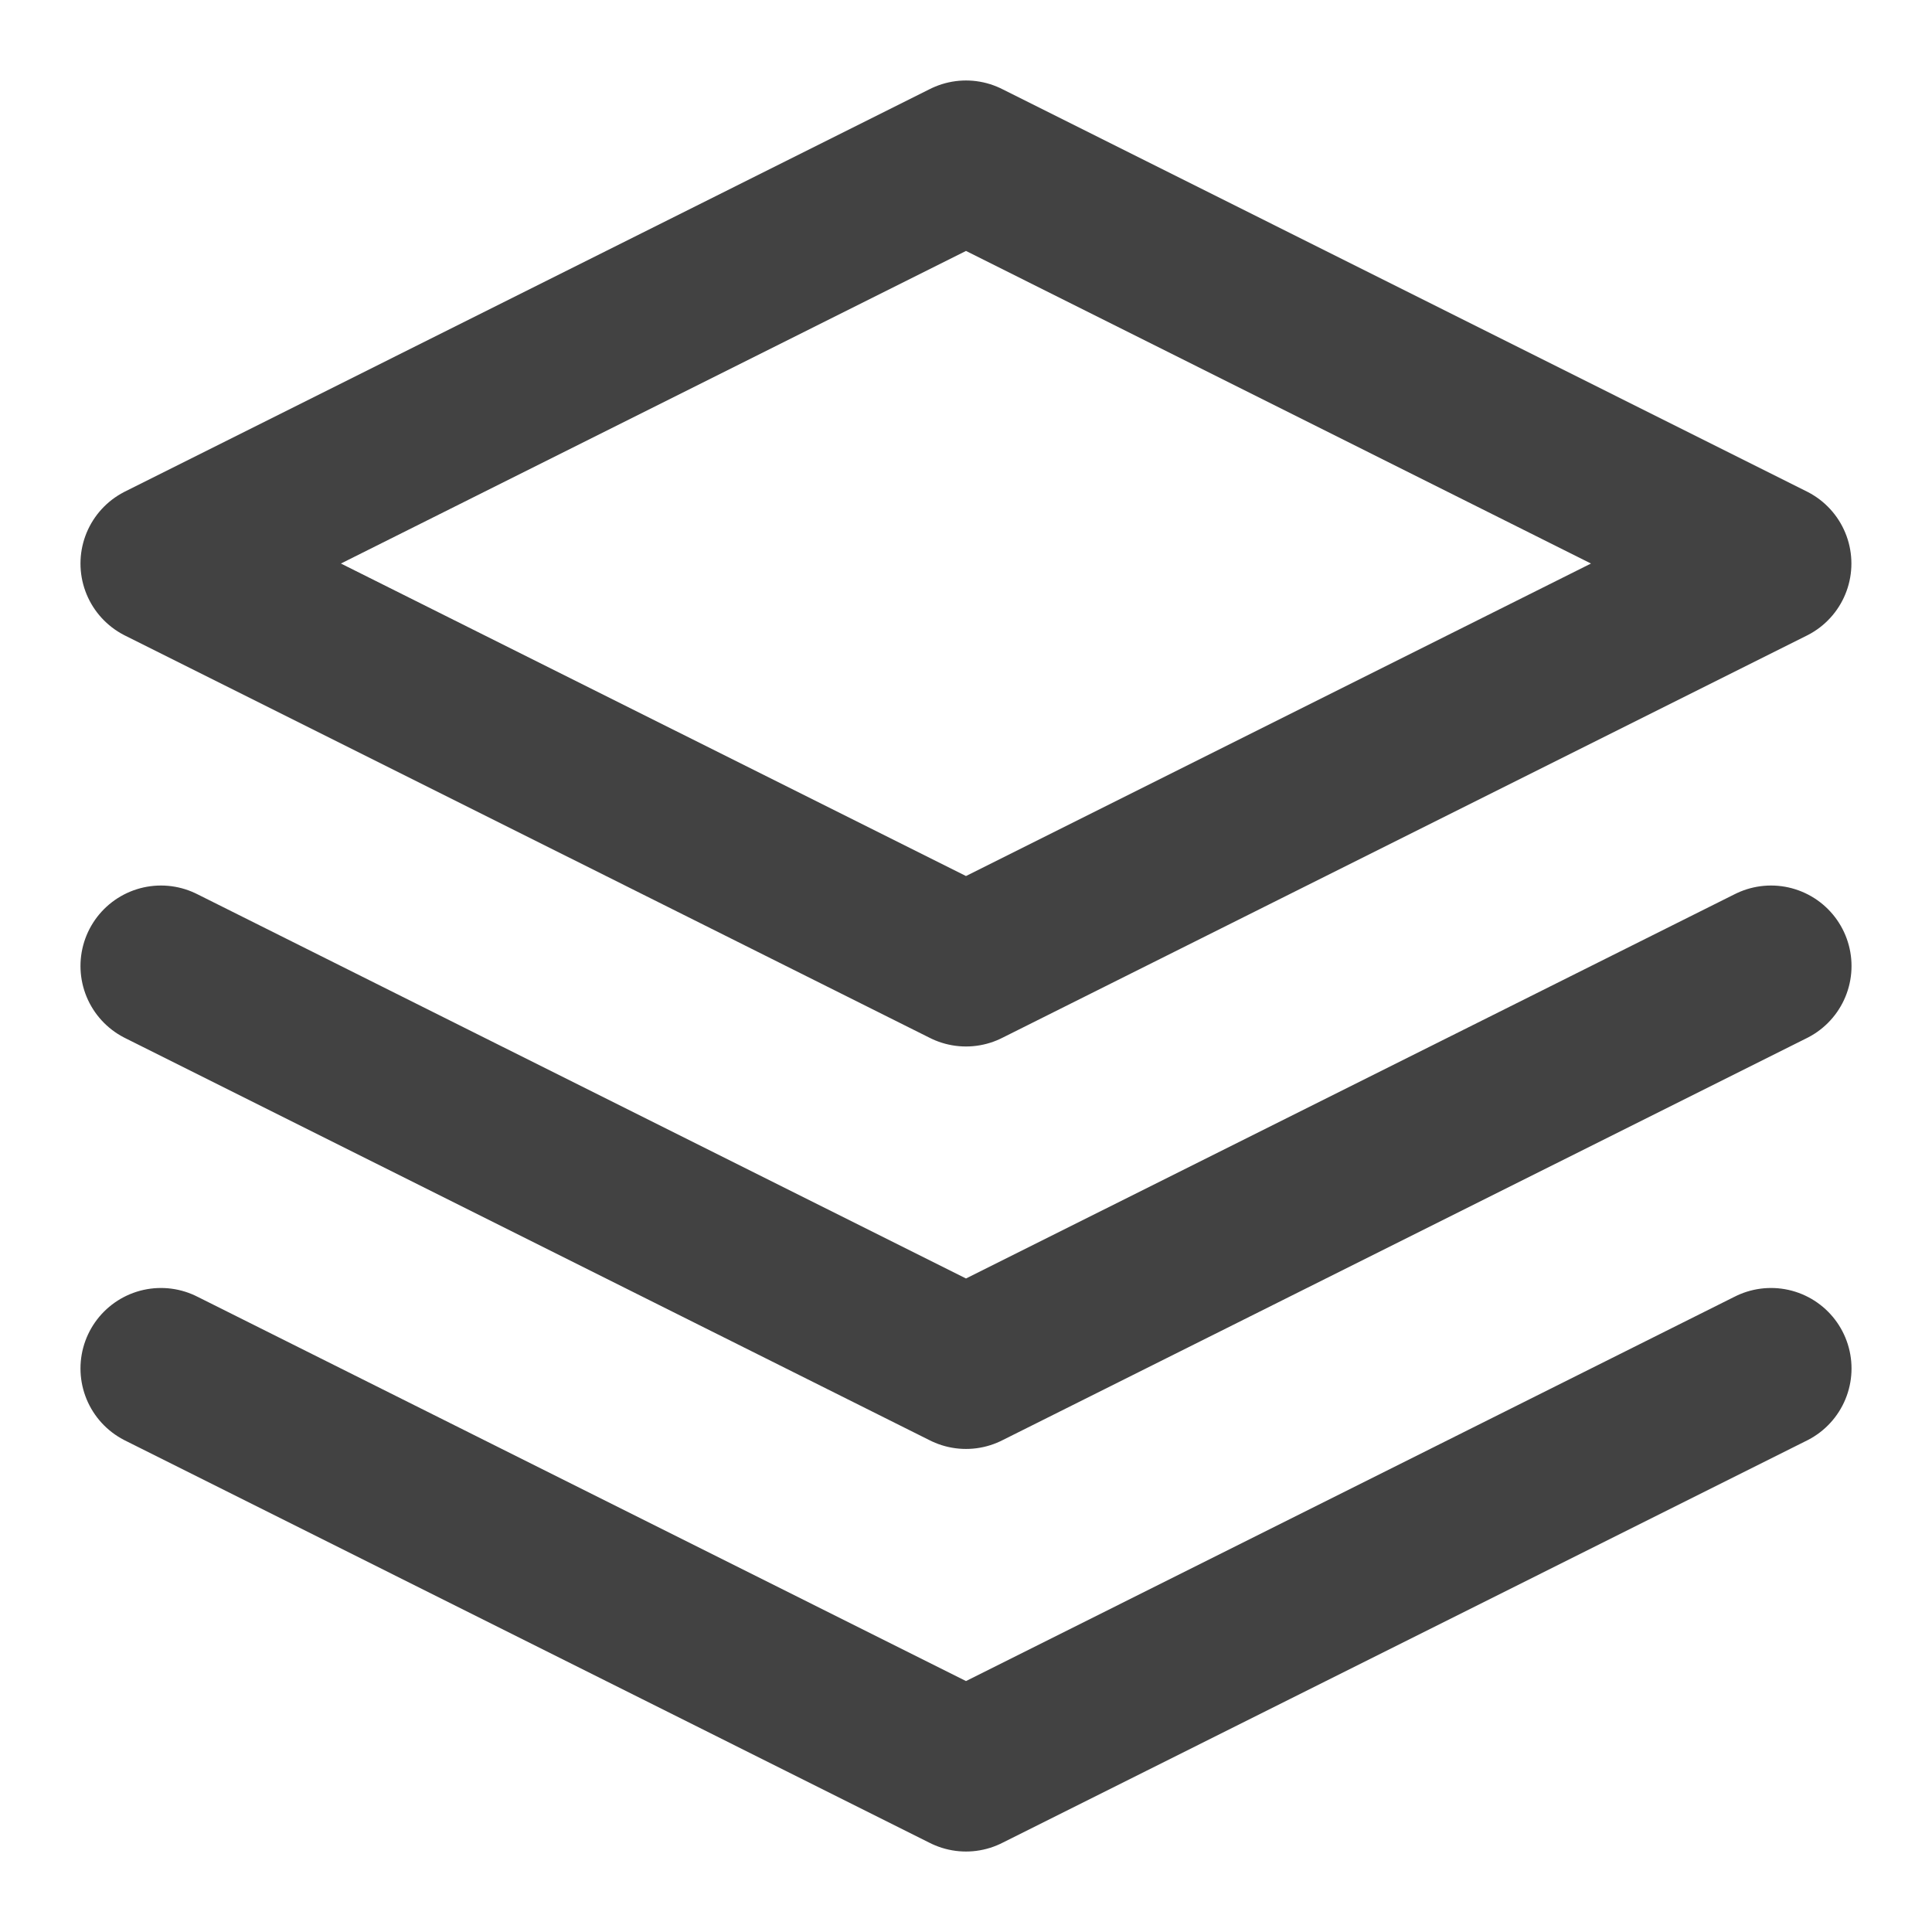 <svg width="16" height="16" viewBox="0 0 16 16" fill="none" xmlns="http://www.w3.org/2000/svg">
    <g clip-path="url(#x494iep34a)" stroke="#424242" stroke-width="1.333" stroke-linecap="round" stroke-linejoin="round">
        <path d="M8 1.333 1.333 4.667 8 8l6.666-3.333L8 1.333zM1.333 11.333 8 14.667l6.667-3.334M1.333 8 8 11.333 14.667 8"/>
    </g>
    <defs>
        <clipPath id="x494iep34a">
            <path fill="#fff" d="M0 0h16v16H0z"/>
        </clipPath>
    </defs>
</svg>
